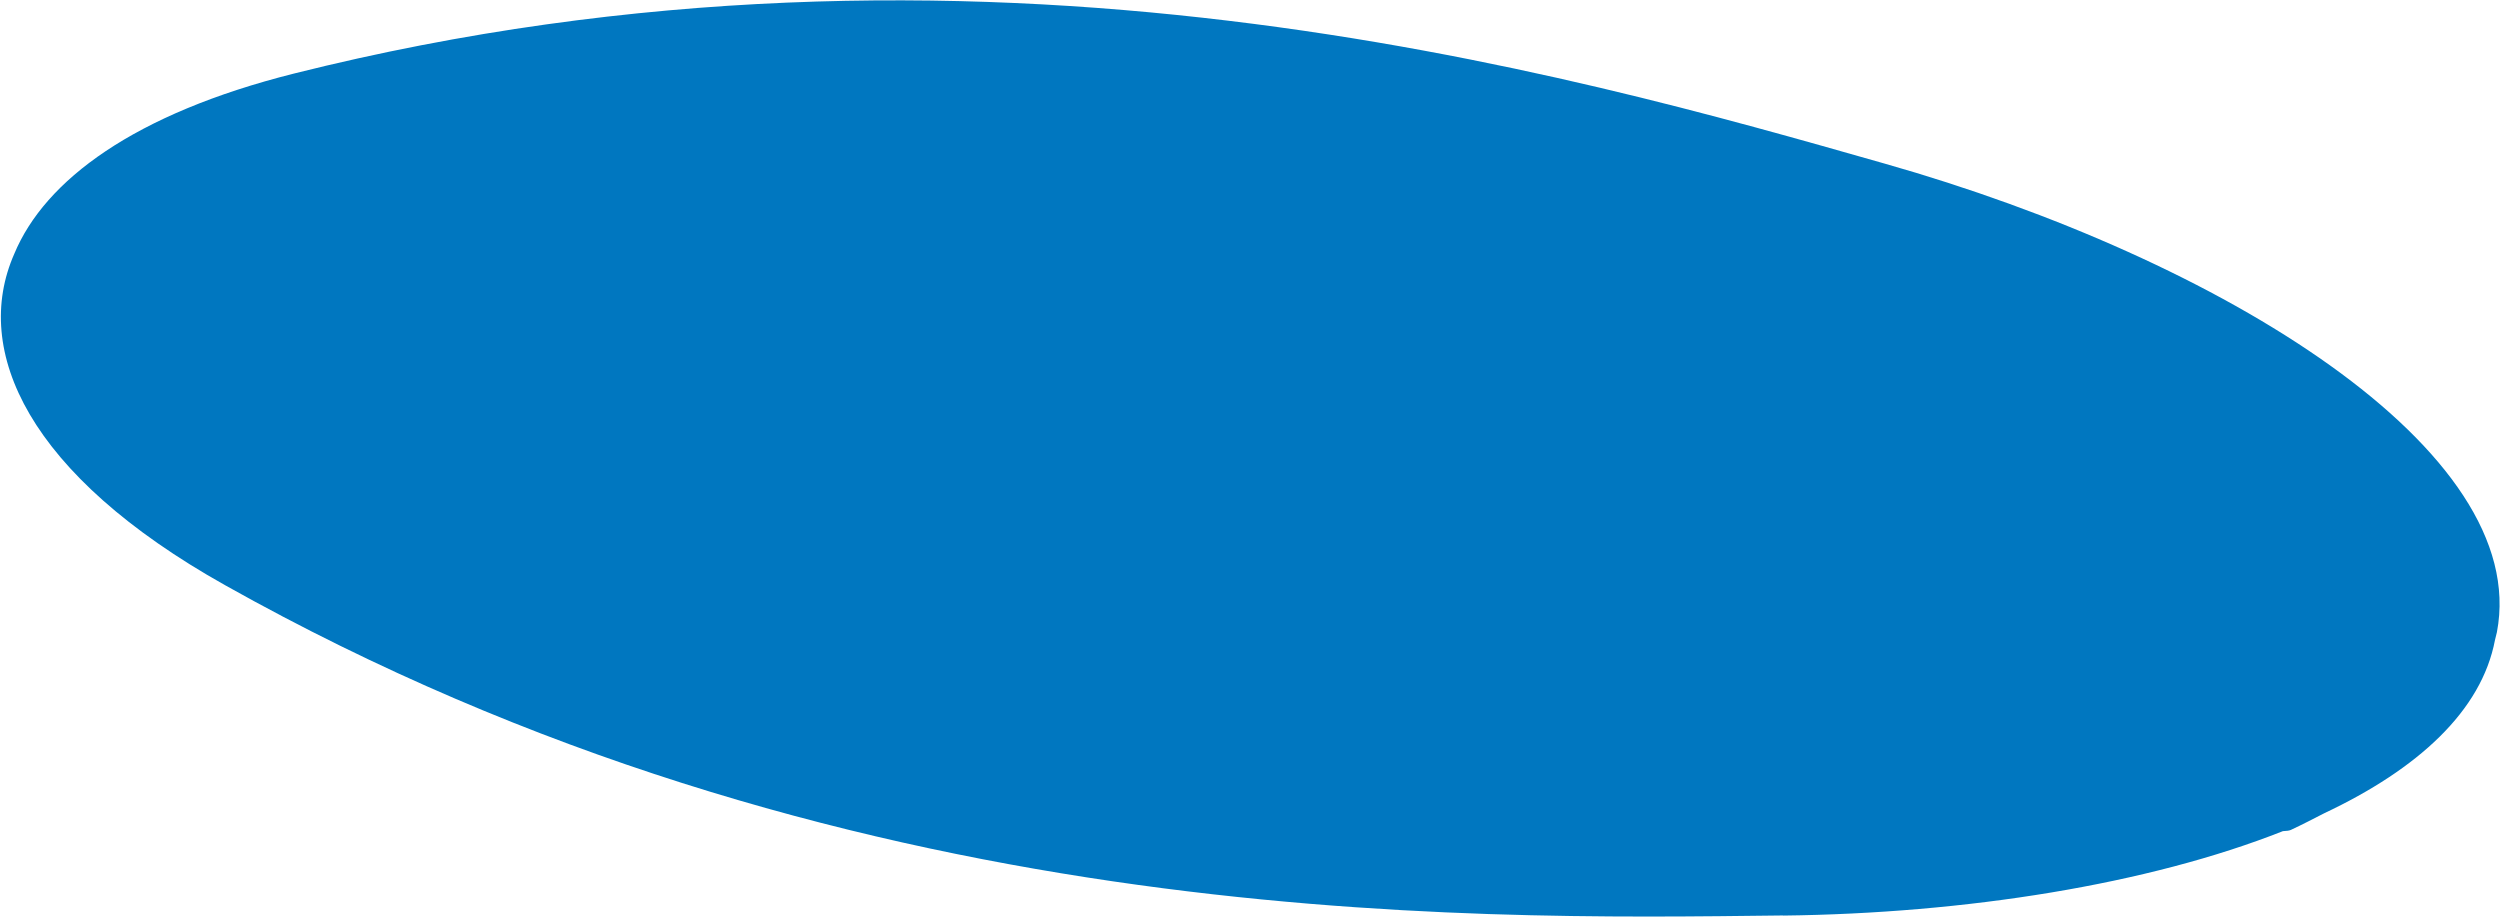 <svg xmlns="http://www.w3.org/2000/svg" width="2230" height="818" viewBox="0 0 2230 818" fill="none"><path d="M1590.45 816.698C1753.52 814.785 1916.15 788.9 2036.35 741.387C2039.66 741.262 2042.08 740.92 2043.4 740.307C2053.96 735.409 2063.63 730.293 2073.26 725.399C2156.85 685.992 2213.54 634.144 2225.53 570.874C2226.13 568.446 2226.67 566.239 2227.26 563.812C2258.15 401.527 1981.91 231.352 1681.15 145.944C1400.97 66.282 872.499 -87.569 262.231 65.606C119.876 101.373 40.072 160.658 12.71 226.479C-25.303 312.851 25.032 423.449 200.691 521.948C749.386 830.02 1299.75 820.084 1590.95 816.586" fill="#0077C0"></path></svg>